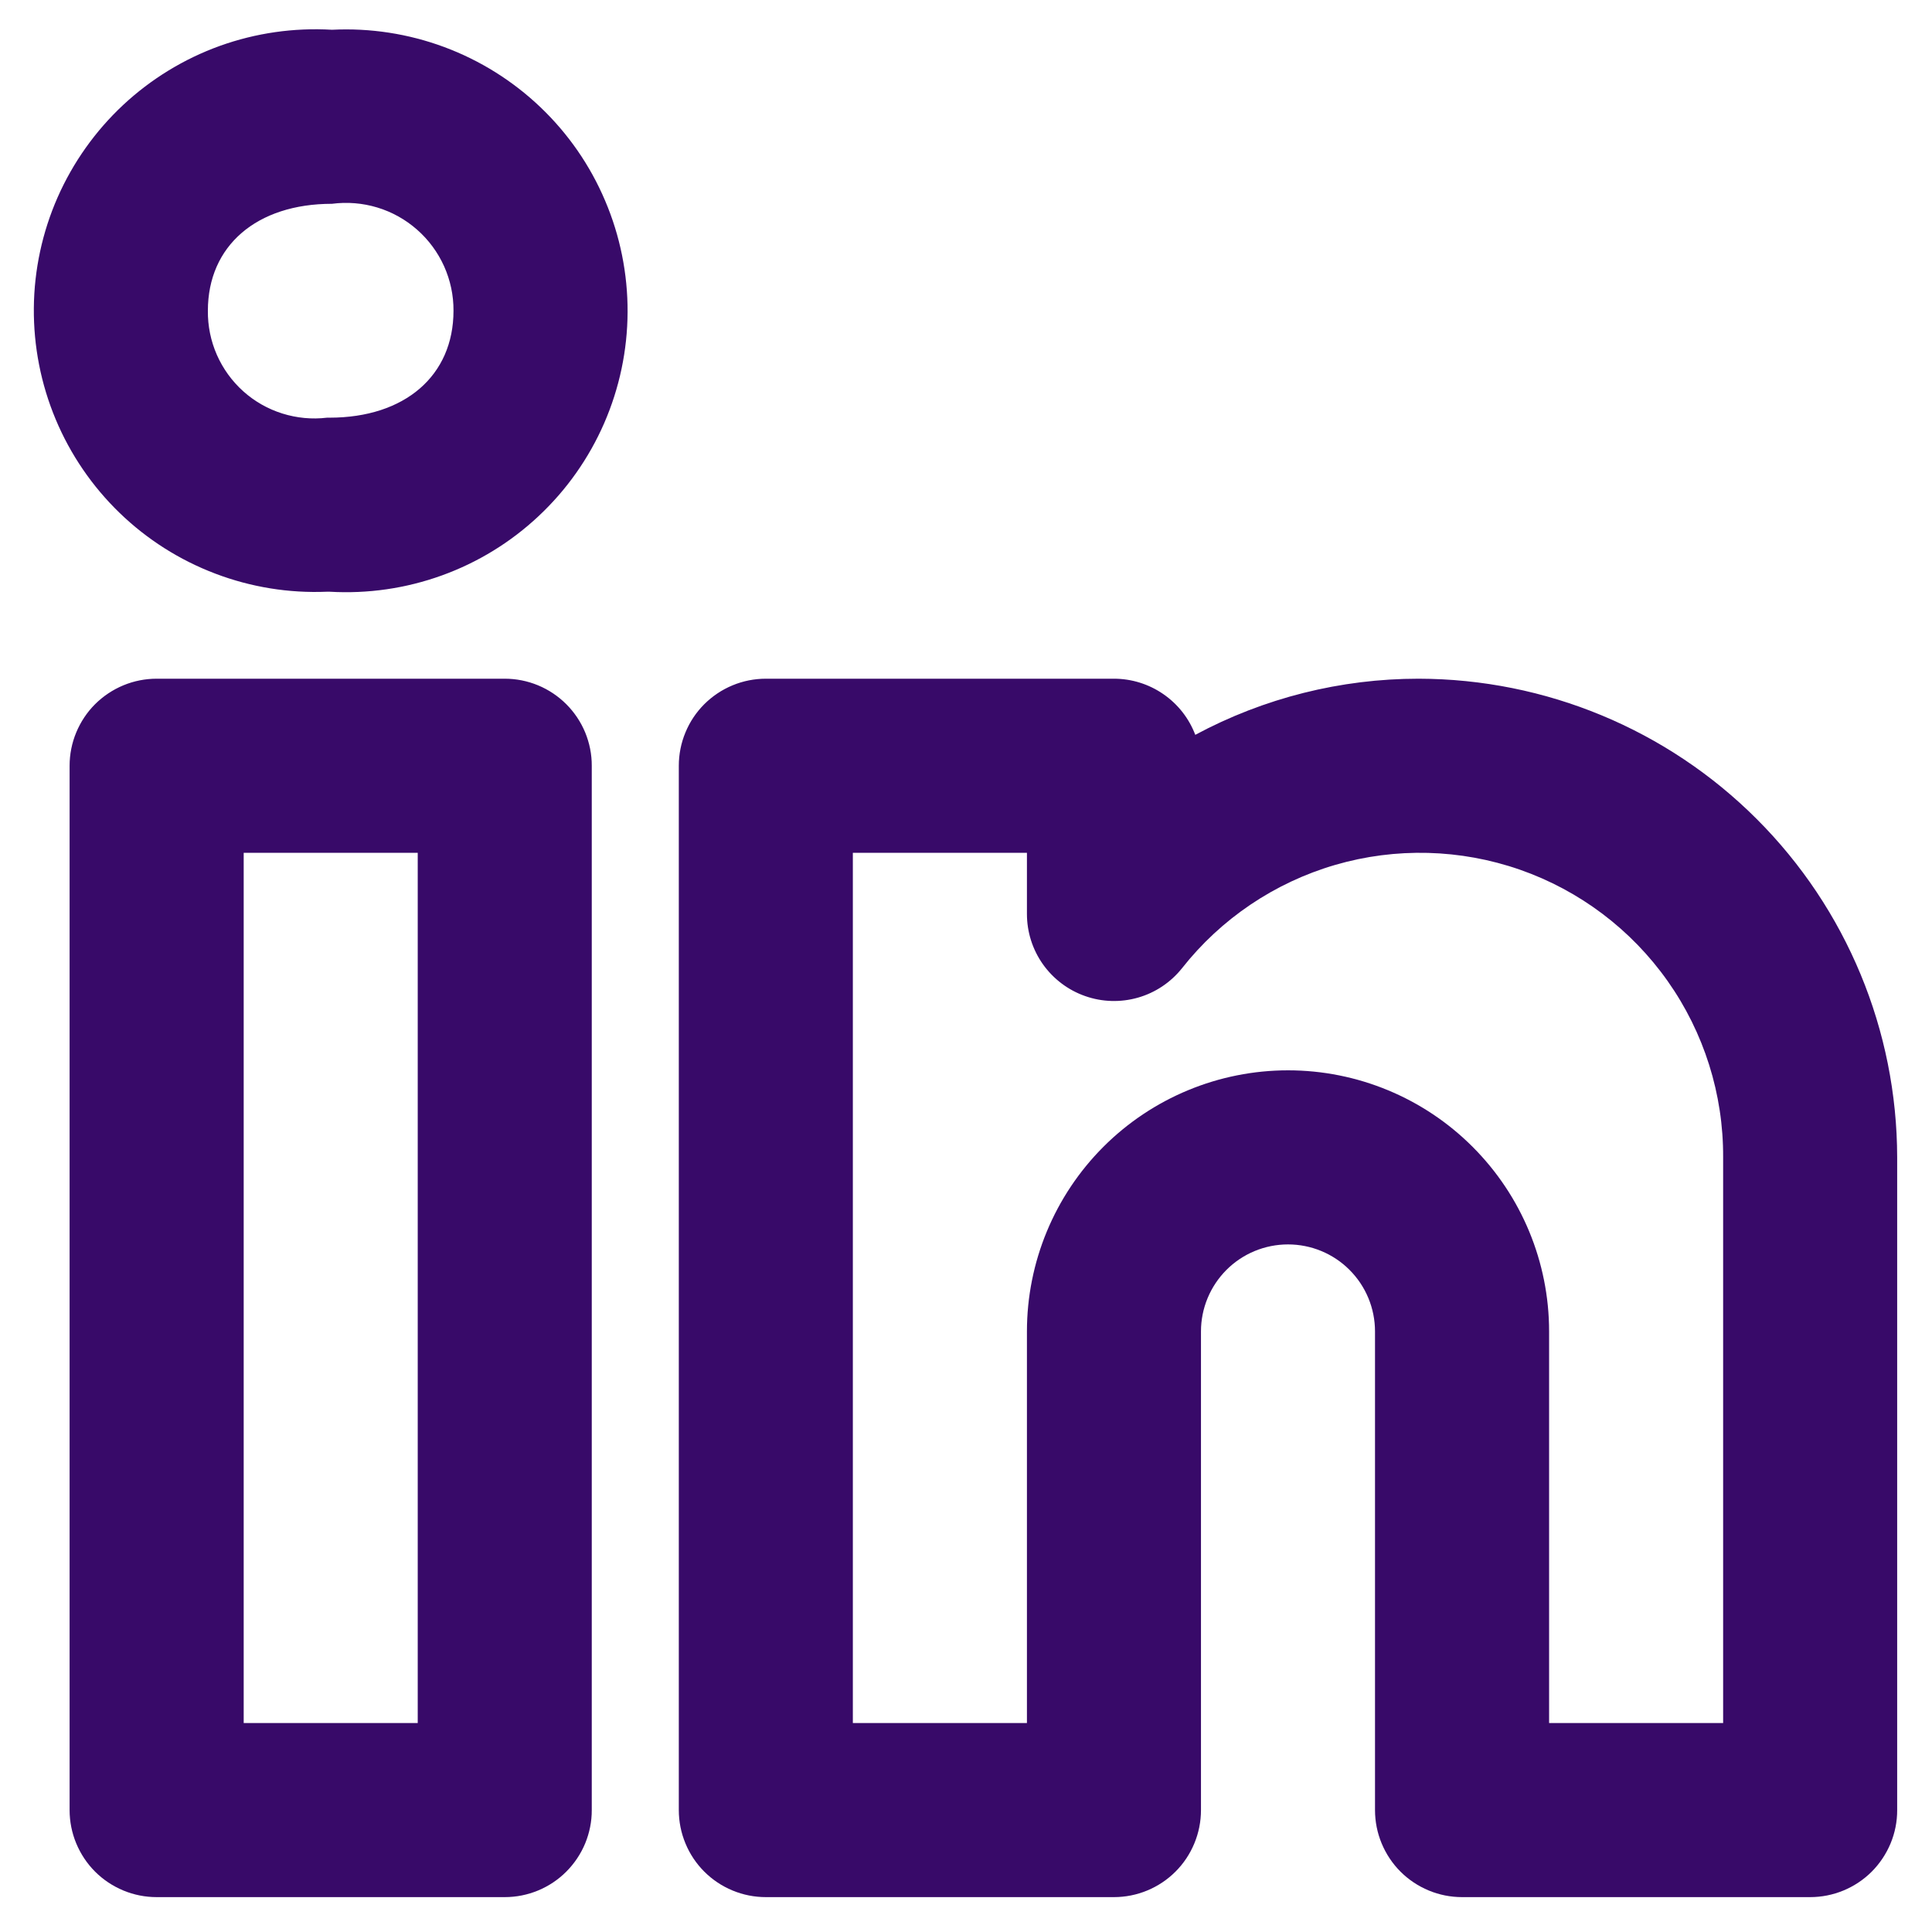 <svg width="37" height="37" viewBox="0 0 37 37" fill="none" xmlns="http://www.w3.org/2000/svg">
<path d="M27.167 12.998C25.675 12.998 24.206 13.367 22.891 14.073C22.771 13.757 22.558 13.485 22.279 13.293C22.001 13.101 21.671 12.998 21.333 12.998H14.667C14.448 12.998 14.231 13.041 14.029 13.125C13.826 13.209 13.643 13.332 13.488 13.486C13.333 13.641 13.21 13.825 13.127 14.027C13.043 14.229 13 14.446 13 14.665V34.665C13 34.884 13.043 35.101 13.127 35.303C13.21 35.505 13.333 35.689 13.488 35.844C13.643 35.999 13.826 36.121 14.029 36.205C14.231 36.289 14.448 36.332 14.667 36.332H21.333C21.552 36.332 21.769 36.289 21.971 36.205C22.174 36.121 22.357 35.999 22.512 35.844C22.667 35.689 22.79 35.505 22.873 35.303C22.957 35.101 23 34.884 23 34.665V25.498C23 25.056 23.176 24.633 23.488 24.32C23.801 24.007 24.225 23.832 24.667 23.832C25.109 23.832 25.533 24.007 25.845 24.32C26.158 24.633 26.333 25.056 26.333 25.498V34.665C26.333 34.884 26.376 35.101 26.46 35.303C26.544 35.505 26.666 35.689 26.821 35.844C26.976 35.999 27.16 36.121 27.362 36.205C27.564 36.289 27.781 36.332 28 36.332H34.667C34.886 36.332 35.102 36.289 35.305 36.205C35.507 36.121 35.691 35.999 35.846 35.844C36 35.689 36.123 35.505 36.207 35.303C36.291 35.101 36.334 34.884 36.333 34.665V22.165C36.33 19.735 35.364 17.405 33.645 15.687C31.927 13.968 29.597 13.002 27.167 12.998ZM33 32.998H29.667V25.498C29.667 24.172 29.14 22.901 28.202 21.963C27.265 21.025 25.993 20.498 24.667 20.498C23.341 20.498 22.069 21.025 21.131 21.963C20.194 22.901 19.667 24.172 19.667 25.498V32.998H16.333V16.332H19.667V17.504C19.667 17.849 19.774 18.186 19.974 18.468C20.174 18.749 20.456 18.962 20.782 19.076C21.108 19.191 21.461 19.201 21.793 19.106C22.125 19.011 22.419 18.815 22.635 18.545C23.383 17.595 24.409 16.903 25.57 16.564C26.731 16.226 27.968 16.258 29.11 16.656C30.251 17.055 31.239 17.8 31.937 18.788C32.634 19.775 33.006 20.956 33 22.165V32.998ZM9.667 12.998H3C2.781 12.998 2.564 13.041 2.362 13.125C2.16 13.209 1.976 13.332 1.821 13.486C1.666 13.641 1.544 13.825 1.46 14.027C1.376 14.229 1.333 14.446 1.333 14.665V34.665C1.333 34.884 1.376 35.101 1.46 35.303C1.544 35.505 1.666 35.689 1.821 35.844C1.976 35.999 2.16 36.121 2.362 36.205C2.564 36.289 2.781 36.332 3 36.332H9.667C9.886 36.332 10.102 36.289 10.305 36.205C10.507 36.121 10.691 35.999 10.845 35.844C11 35.689 11.123 35.505 11.207 35.303C11.29 35.101 11.334 34.884 11.333 34.665V14.665C11.334 14.446 11.29 14.229 11.207 14.027C11.123 13.825 11 13.641 10.845 13.486C10.691 13.332 10.507 13.209 10.305 13.125C10.102 13.041 9.886 12.998 9.667 12.998ZM8 32.998H4.667V16.332H8V32.998ZM6.358 0.57C5.628 0.527 4.898 0.632 4.21 0.879C3.523 1.127 2.893 1.512 2.359 2.01C1.825 2.509 1.398 3.111 1.103 3.78C0.809 4.449 0.654 5.171 0.648 5.901C0.642 6.632 0.784 7.356 1.066 8.03C1.348 8.704 1.765 9.314 2.29 9.822C2.815 10.33 3.439 10.726 4.122 10.985C4.805 11.245 5.533 11.363 6.263 11.332H6.311C7.042 11.375 7.774 11.269 8.463 11.02C9.152 10.771 9.783 10.384 10.317 9.882C10.852 9.381 11.278 8.776 11.571 8.104C11.863 7.433 12.016 6.709 12.019 5.976C12.022 5.243 11.876 4.518 11.589 3.844C11.303 3.169 10.882 2.561 10.352 2.055C9.822 1.549 9.194 1.156 8.508 0.901C7.821 0.646 7.089 0.533 6.358 0.57H6.358ZM6.311 7.999H6.263C5.975 8.034 5.683 8.006 5.406 7.919C5.129 7.832 4.874 7.687 4.658 7.493C4.442 7.299 4.27 7.061 4.153 6.795C4.036 6.529 3.978 6.241 3.981 5.951C3.981 4.708 4.914 3.903 6.358 3.903C6.649 3.865 6.945 3.889 7.226 3.974C7.507 4.059 7.767 4.204 7.987 4.398C8.208 4.592 8.384 4.831 8.505 5.099C8.625 5.367 8.687 5.657 8.685 5.951C8.685 7.195 7.753 7.999 6.311 7.999Z" fill="#380A69"/>
</svg>
